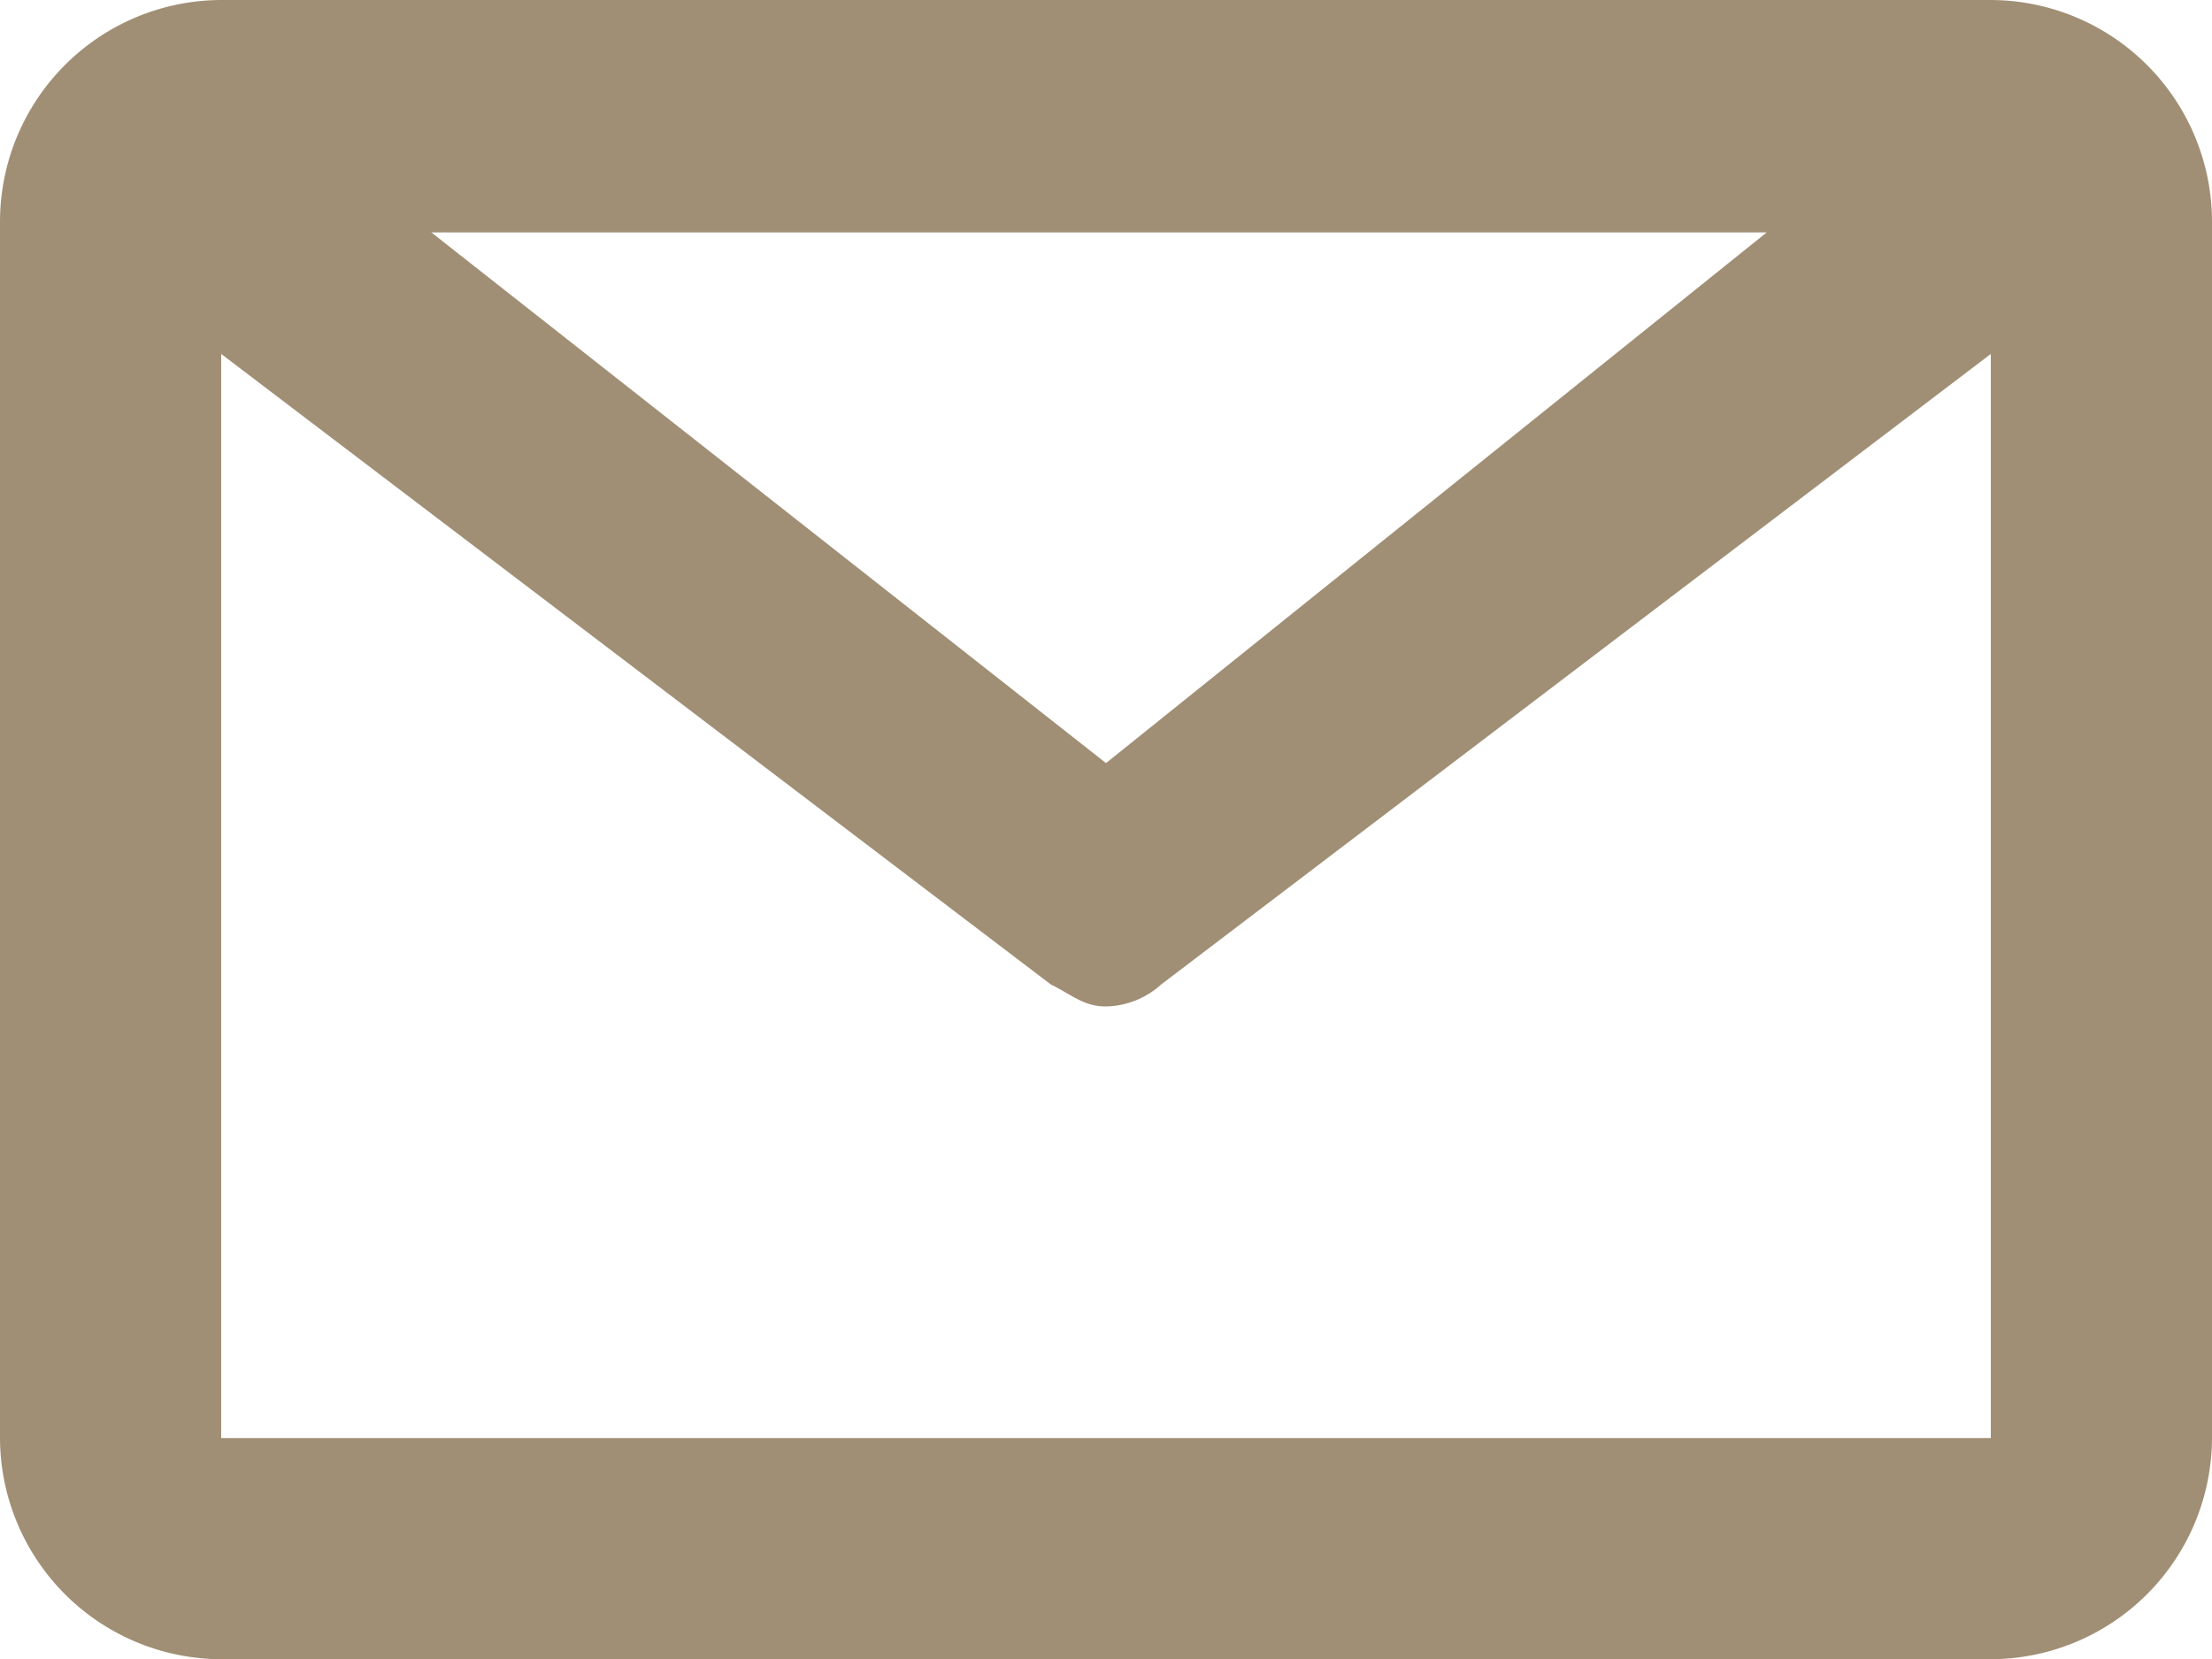 <svg xmlns="http://www.w3.org/2000/svg" width="25.842" height="19.384" viewBox="0 0 25.842 19.384">
  <path id="Tracé_1368" data-name="Tracé 1368" d="M232.258,375.1H211.584A2.592,2.592,0,0,0,209,377.684V391.9a2.592,2.592,0,0,0,2.584,2.584h20.674a2.592,2.592,0,0,0,2.584-2.584V377.684a2.592,2.592,0,0,0-2.584-2.584Zm-2.455,2.584-7.882,6.331-7.882-6.2H229.8ZM211.584,391.9V379.235l9.691,7.365c.258.129.388.258.646.258a.987.987,0,0,0,.646-.258l9.691-7.365V391.9Z" transform="translate(-209 -375.1)" fill="#a08f75"/>
</svg>
